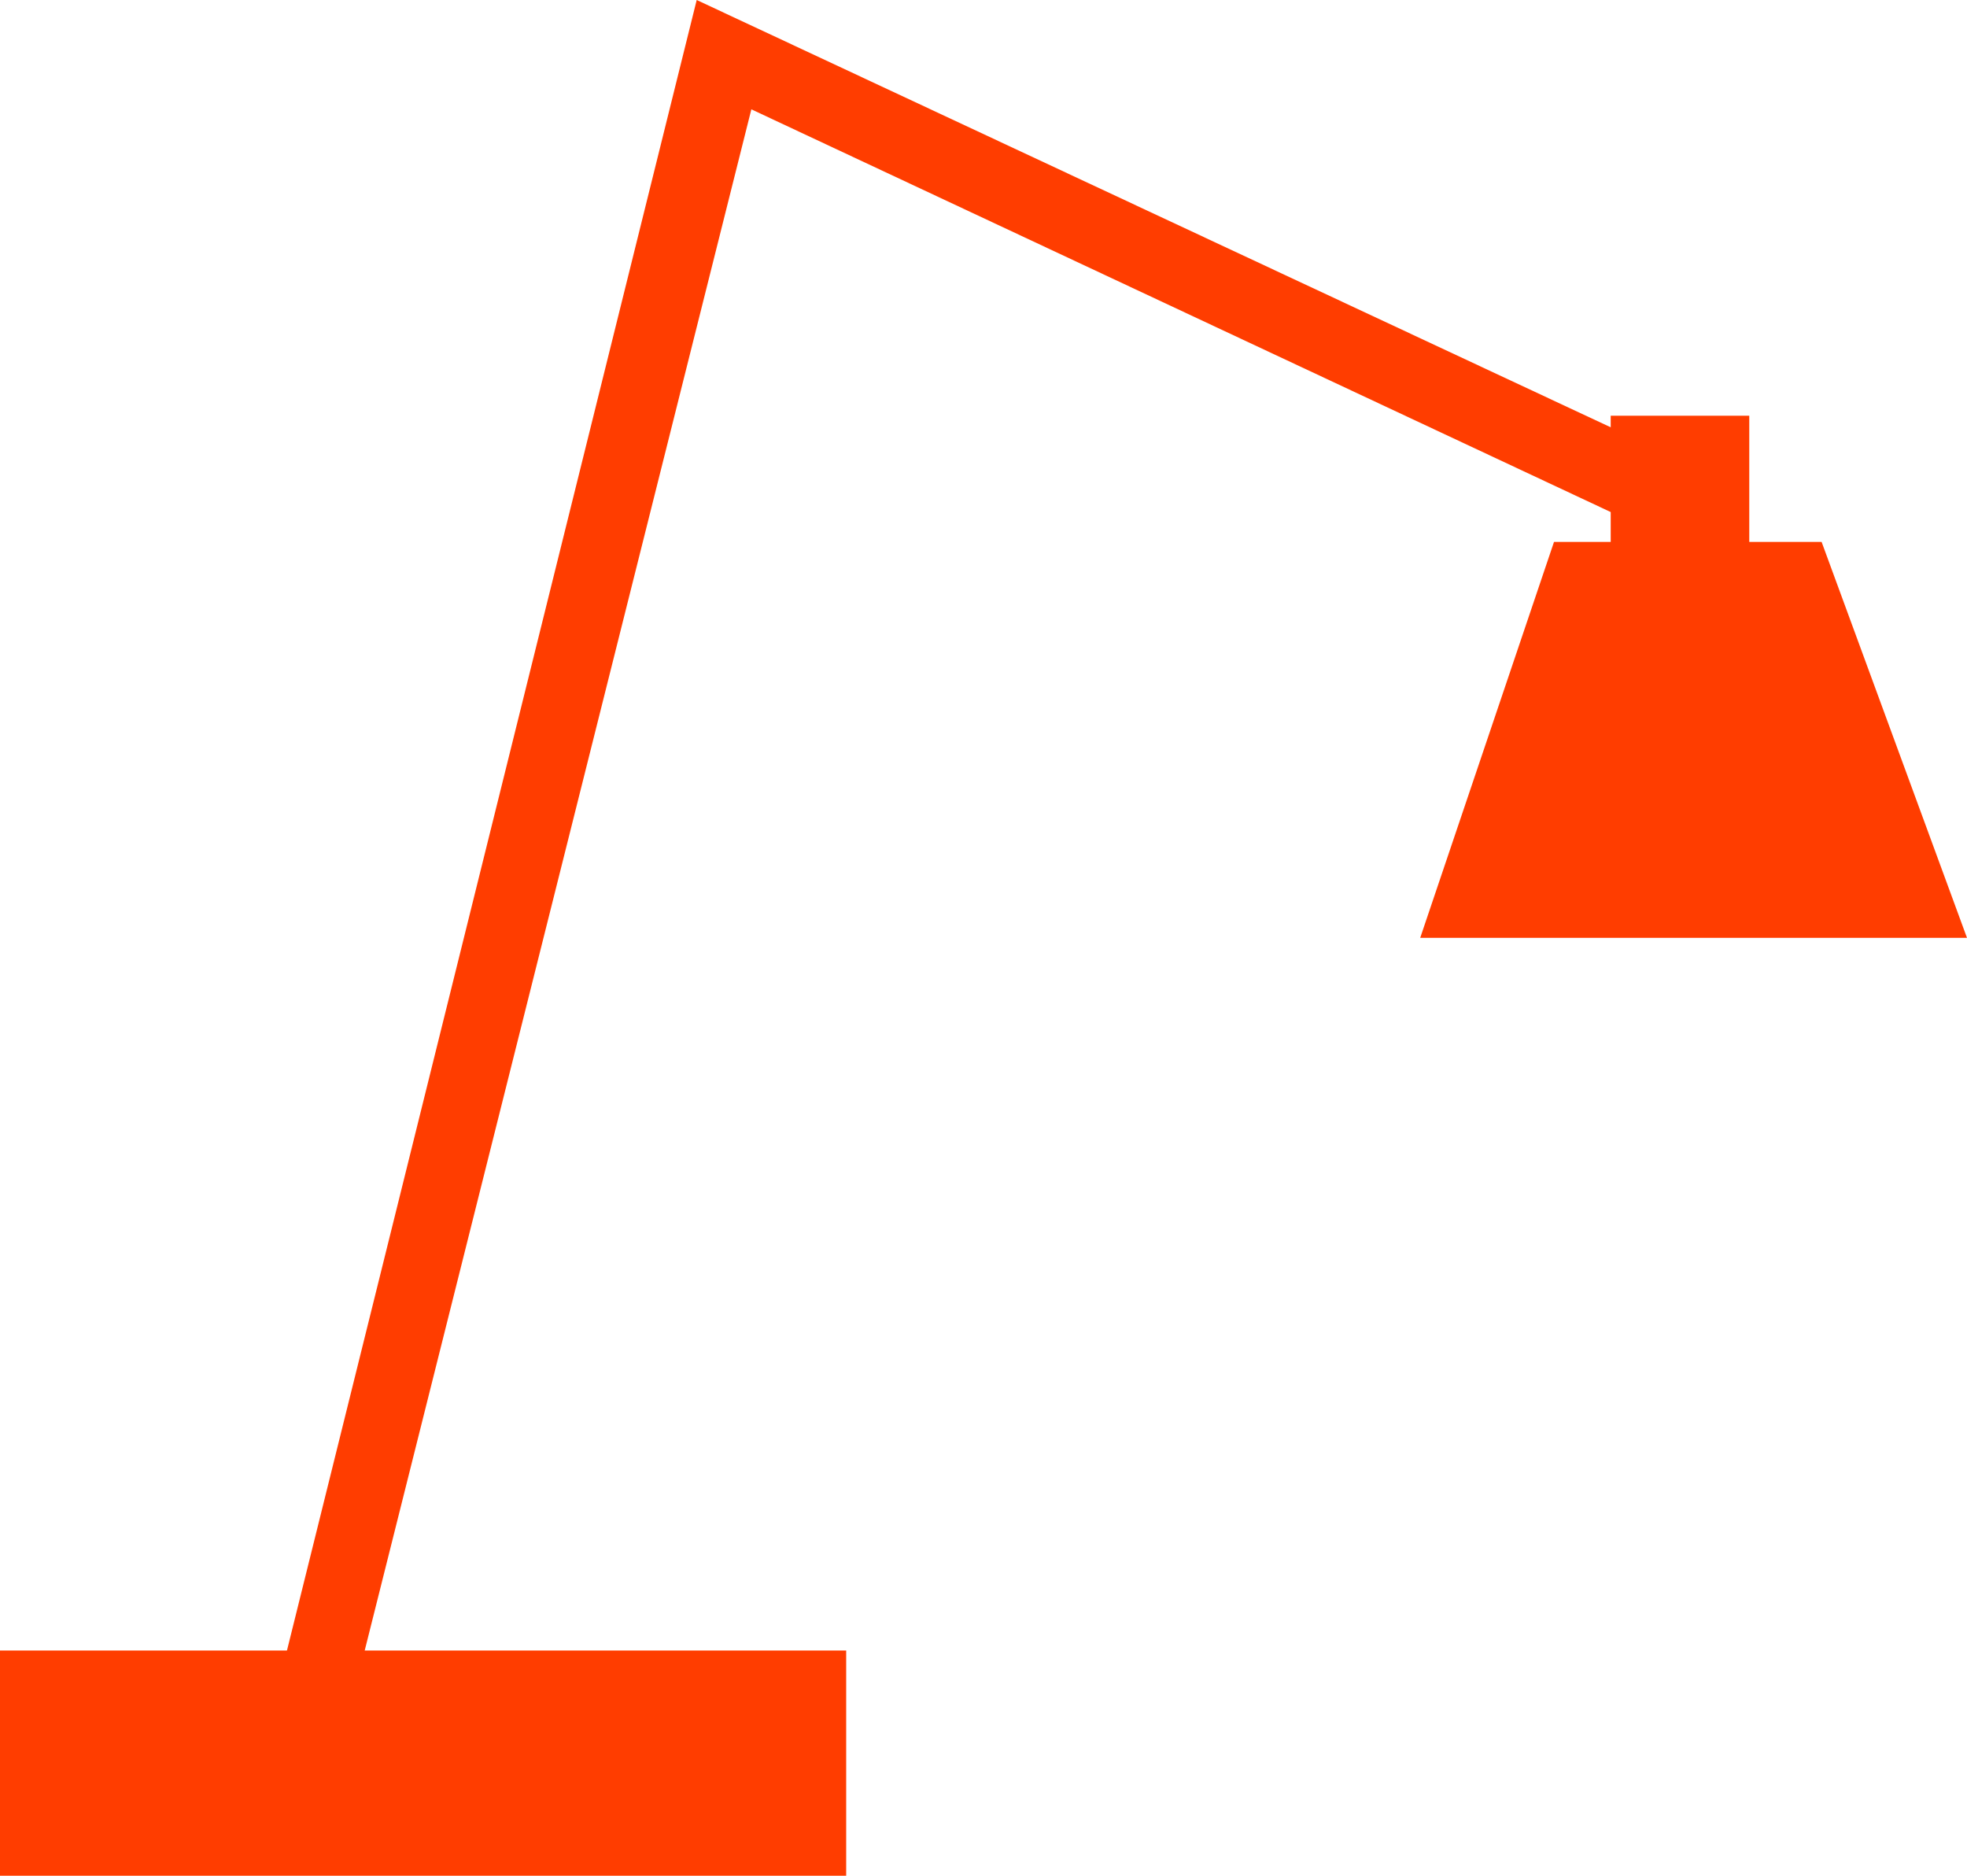 <?xml version="1.0" encoding="UTF-8"?> <svg xmlns="http://www.w3.org/2000/svg" width="795" height="758" viewBox="0 0 795 758" fill="none"><path d="M736.24 219H628.08L574 379H795L736.24 219Z" fill="#FF3D00"></path><path d="M281.584 0L113 679H144.392L303.675 44.181L673.398 217.42L692 191.841L281.584 0Z" fill="#FF3D00"></path><rect y="667" width="342" height="91" fill="#FF3D00"></rect><rect x="651" y="168" width="56" height="76" fill="#FF3D00"></rect></svg> 